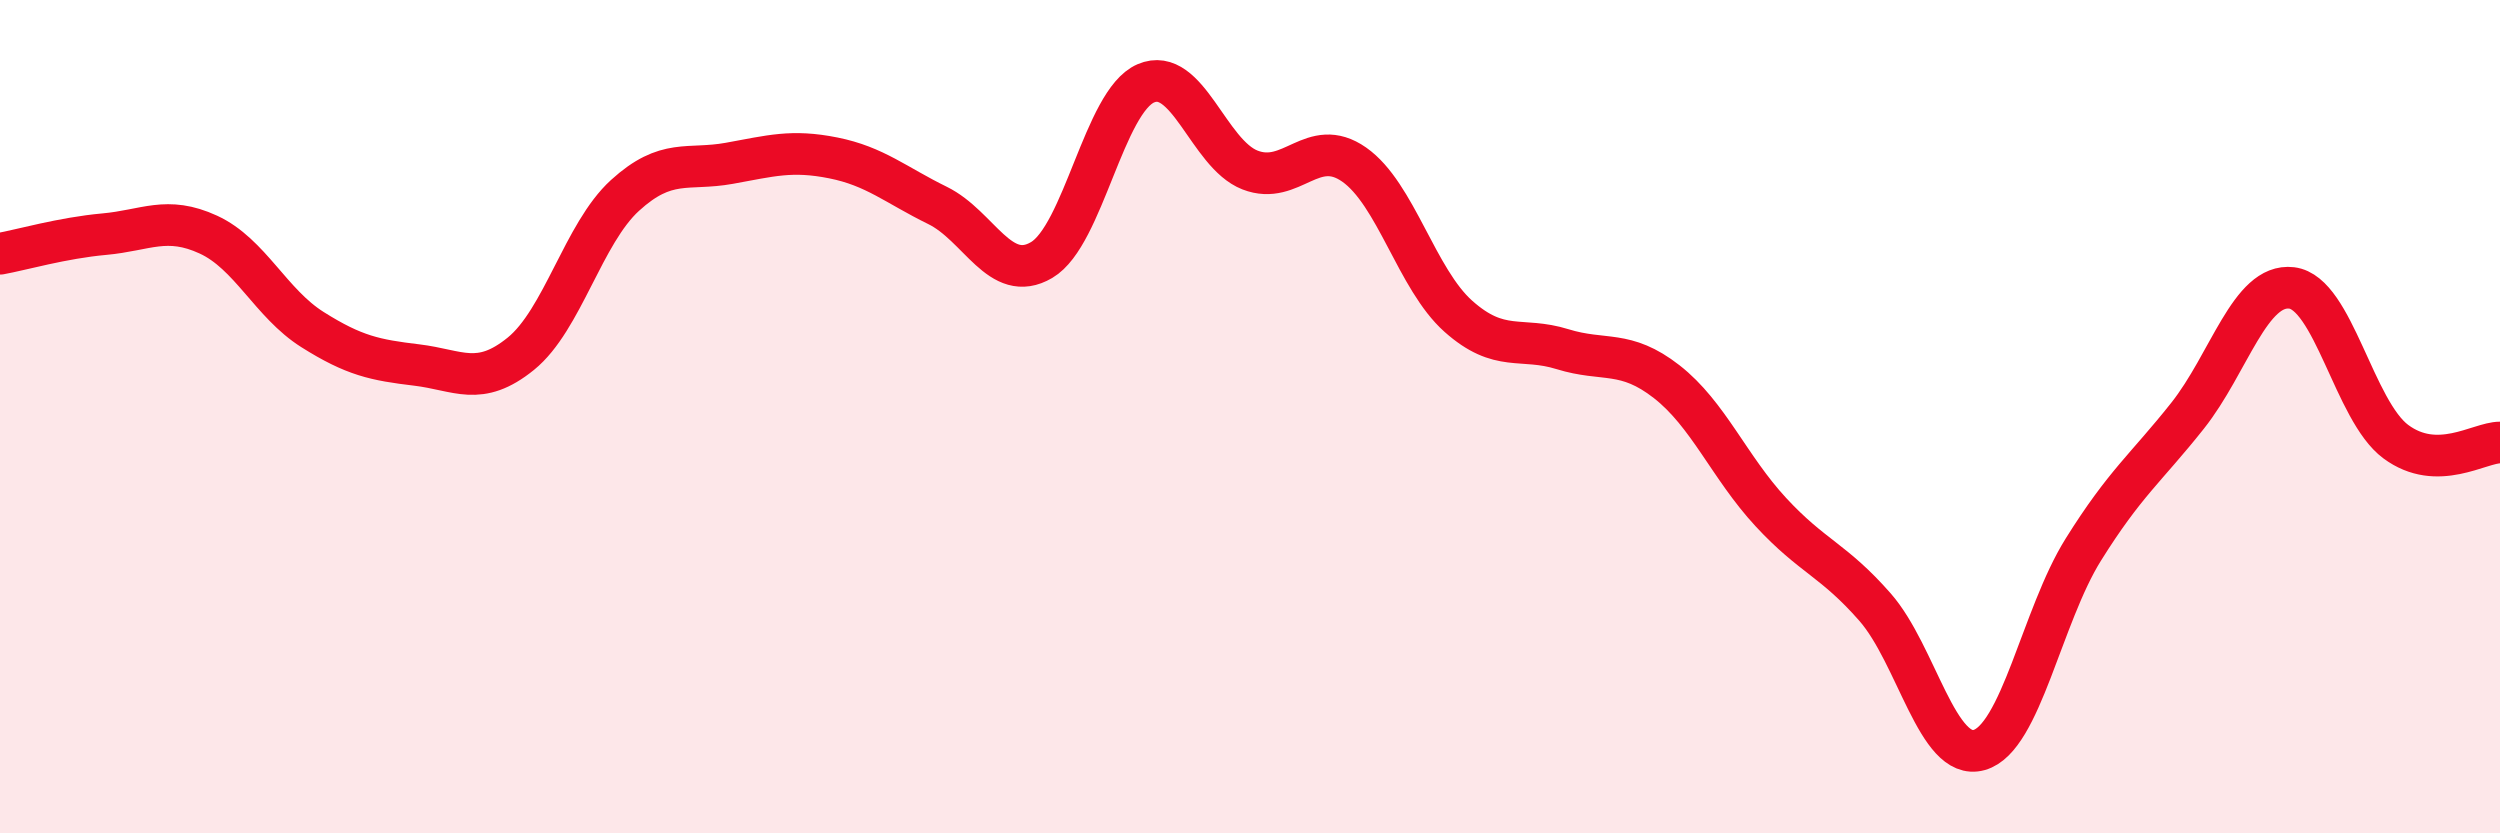 
    <svg width="60" height="20" viewBox="0 0 60 20" xmlns="http://www.w3.org/2000/svg">
      <path
        d="M 0,6.09 C 0.5,6 1.5,5.71 2.5,5.62 C 3.5,5.53 4,5.17 5,5.63 C 6,6.09 6.5,7.28 7.5,7.91 C 8.5,8.54 9,8.64 10,8.76 C 11,8.88 11.5,9.3 12.5,8.49 C 13.5,7.68 14,5.6 15,4.69 C 16,3.78 16.5,4.1 17.5,3.92 C 18.5,3.74 19,3.59 20,3.79 C 21,3.99 21.5,4.44 22.5,4.93 C 23.5,5.42 24,6.83 25,6.24 C 26,5.65 26.5,2.43 27.5,2 C 28.5,1.57 29,3.69 30,4.08 C 31,4.47 31.5,3.25 32.5,3.95 C 33.5,4.65 34,6.7 35,7.59 C 36,8.48 36.5,8.07 37.5,8.38 C 38.5,8.69 39,8.38 40,9.16 C 41,9.94 41.5,11.21 42.5,12.29 C 43.5,13.37 44,13.43 45,14.57 C 46,15.71 46.5,18.28 47.5,18 C 48.5,17.72 49,14.79 50,13.19 C 51,11.59 51.5,11.24 52.5,9.98 C 53.5,8.72 54,6.79 55,6.91 C 56,7.03 56.5,9.86 57.5,10.6 C 58.5,11.34 59.5,10.62 60,10.62L60 20L0 20Z"
        fill="#EB0A25"
        opacity="0.1"
        stroke-linecap="round"
        stroke-linejoin="round"
      />
      <path
        d="M 0,6.09 C 0.5,6 1.5,5.71 2.5,5.62 C 3.5,5.53 4,5.17 5,5.63 C 6,6.09 6.5,7.28 7.5,7.91 C 8.5,8.54 9,8.64 10,8.76 C 11,8.88 11.5,9.3 12.5,8.49 C 13.5,7.68 14,5.6 15,4.69 C 16,3.78 16.5,4.1 17.5,3.92 C 18.5,3.74 19,3.59 20,3.79 C 21,3.99 21.5,4.44 22.5,4.93 C 23.5,5.42 24,6.83 25,6.24 C 26,5.65 26.5,2.43 27.5,2 C 28.5,1.57 29,3.69 30,4.08 C 31,4.47 31.5,3.25 32.5,3.95 C 33.5,4.65 34,6.7 35,7.59 C 36,8.48 36.5,8.07 37.5,8.38 C 38.5,8.69 39,8.38 40,9.16 C 41,9.94 41.5,11.21 42.5,12.29 C 43.5,13.37 44,13.43 45,14.57 C 46,15.71 46.5,18.28 47.5,18 C 48.5,17.72 49,14.79 50,13.19 C 51,11.59 51.5,11.24 52.5,9.98 C 53.5,8.72 54,6.79 55,6.91 C 56,7.03 56.5,9.86 57.5,10.6 C 58.5,11.34 59.5,10.62 60,10.62"
        stroke="#EB0A25"
        stroke-width="1"
        fill="none"
        stroke-linecap="round"
        stroke-linejoin="round"
      />
    </svg>
  